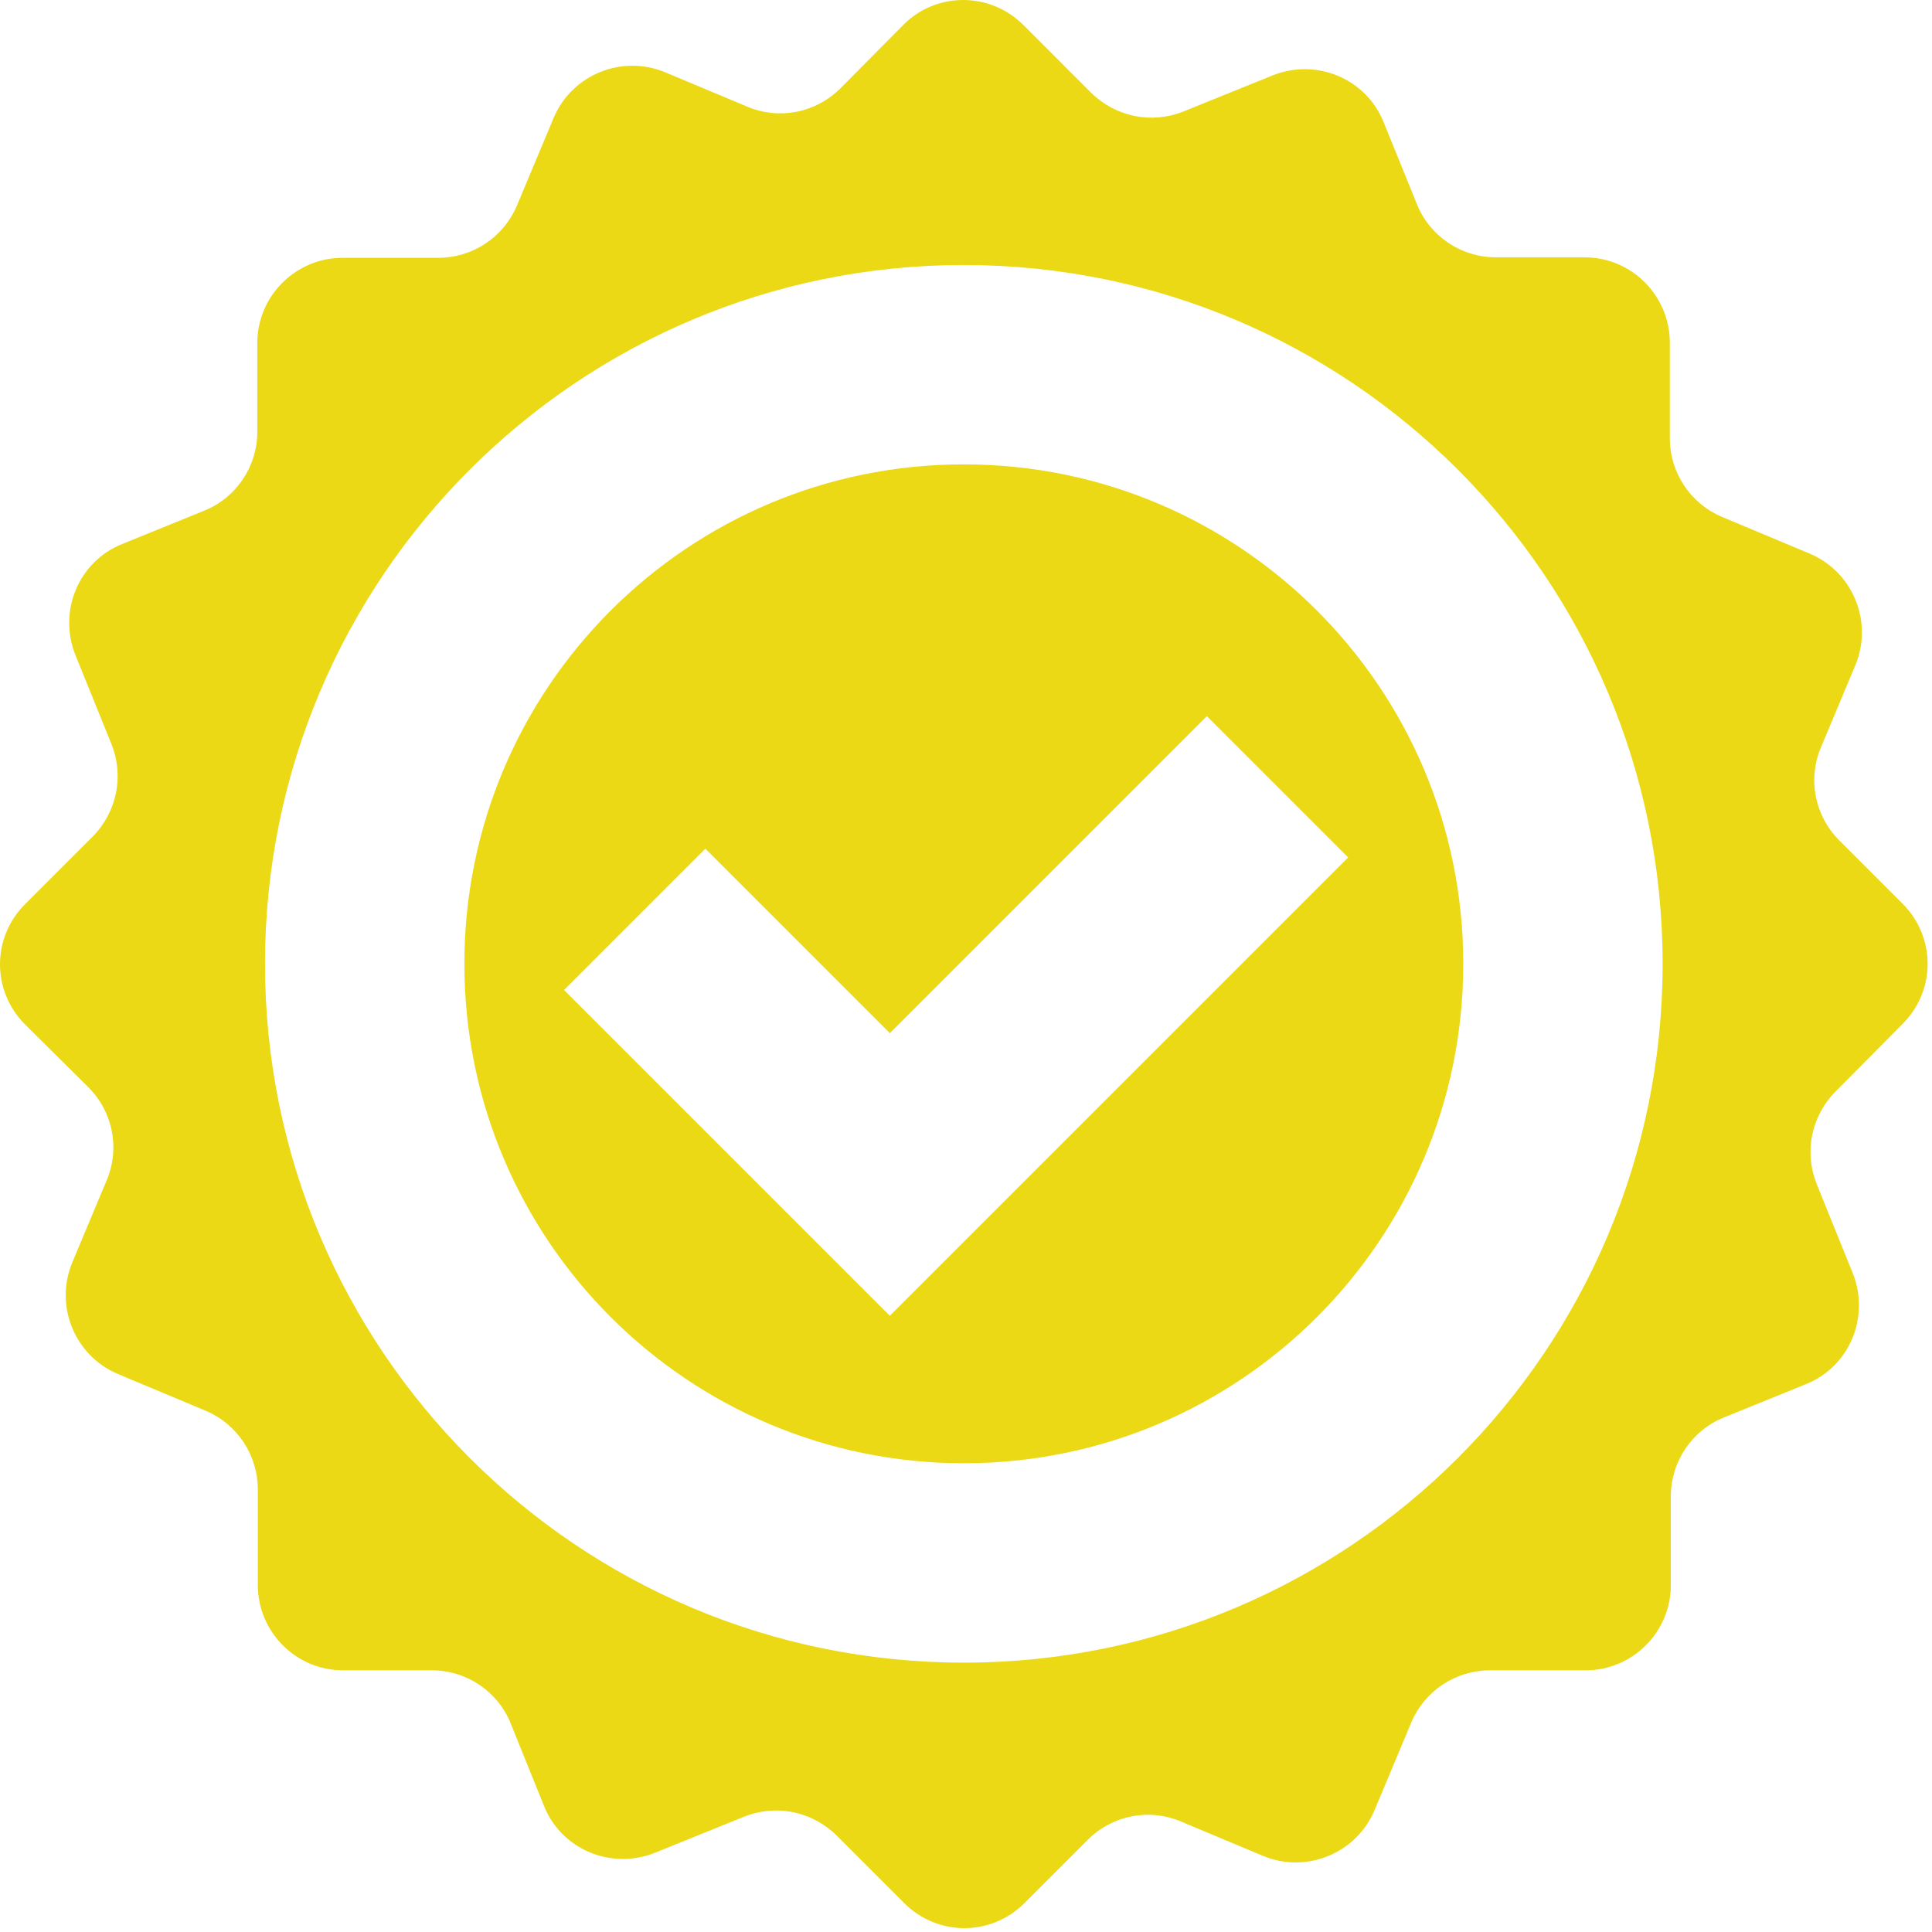 <?xml version="1.0" encoding="UTF-8"?> <svg xmlns="http://www.w3.org/2000/svg" width="376" height="376" viewBox="0 0 376 376" fill="none"><g clip-path="url(#clip0_1677_37)"><path d="M370.275 199.275C376.775 192.775 376.775 182.375 370.275 175.875L357.975 163.575C353.175 158.775 351.775 151.675 354.375 145.475L361.075 129.475C364.575 121.075 360.675 111.375 352.275 107.775L335.075 100.575C328.975 97.975 324.975 91.975 324.975 85.275V66.675C324.975 57.575 317.575 50.075 308.375 50.075H291.075C284.375 50.075 278.275 45.975 275.775 39.775L269.275 23.775C265.875 15.275 256.175 11.275 247.675 14.675L230.375 21.675C224.175 24.175 217.175 22.775 212.375 18.075L199.175 4.875C192.675 -1.625 182.175 -1.625 175.775 4.875L163.575 17.175C158.775 21.975 151.675 23.375 145.475 20.775L129.475 14.075C121.075 10.575 111.375 14.475 107.775 22.875L100.575 40.075C97.975 46.175 91.975 50.175 85.275 50.175H66.675C57.575 50.175 50.075 57.575 50.075 66.775V84.075C50.075 90.775 45.975 96.875 39.775 99.375L23.775 105.875C15.275 109.275 11.275 118.975 14.675 127.475L21.675 144.775C24.175 150.975 22.775 157.975 18.075 162.775L4.875 175.975C-1.625 182.475 -1.625 192.875 4.875 199.375L17.175 211.575C21.975 216.375 23.375 223.475 20.775 229.675L14.075 245.675C10.575 254.075 14.475 263.775 22.875 267.375L40.075 274.575C46.175 277.175 50.175 283.175 50.175 289.875V308.475C50.175 317.575 57.575 325.075 66.775 325.075H84.075C90.775 325.075 96.875 329.175 99.375 335.375L105.875 351.475C109.275 359.975 118.975 363.975 127.475 360.575L144.775 353.575C150.975 351.075 157.975 352.475 162.775 357.175L175.975 370.375C182.475 376.875 192.875 376.875 199.375 370.375L211.675 358.075C216.475 353.275 223.575 351.875 229.775 354.475L245.775 361.175C254.175 364.675 263.875 360.775 267.475 352.375L274.675 335.175C277.275 329.075 283.275 325.075 289.975 325.075H308.575C317.675 325.075 325.175 317.675 325.175 308.475V291.175C325.175 284.475 329.275 278.375 335.475 275.875L351.475 269.375C359.975 265.975 363.975 256.275 360.575 247.775L353.575 230.475C351.075 224.275 352.475 217.275 357.175 212.475L370.275 199.275ZM187.575 323.575C112.475 323.575 51.575 262.675 51.575 187.575C51.575 112.475 112.475 51.575 187.575 51.575C262.675 51.575 323.575 112.475 323.575 187.575C323.575 262.675 262.675 323.575 187.575 323.575Z" fill="#ECD915"></path><path d="M187.575 90.375C133.875 90.375 90.375 133.875 90.375 187.575C90.375 241.275 133.875 284.775 187.575 284.775C241.275 284.775 284.775 241.275 284.775 187.575C284.775 133.875 241.275 90.375 187.575 90.375ZM173.175 256.075L109.775 192.675L137.275 165.175L173.175 201.075L234.875 139.375L262.375 166.875L173.175 256.075Z" fill="#ECD915"></path></g><defs><clipPath id="clip0_1677_37"><rect width="376" height="376" fill="white"></rect></clipPath></defs></svg> 